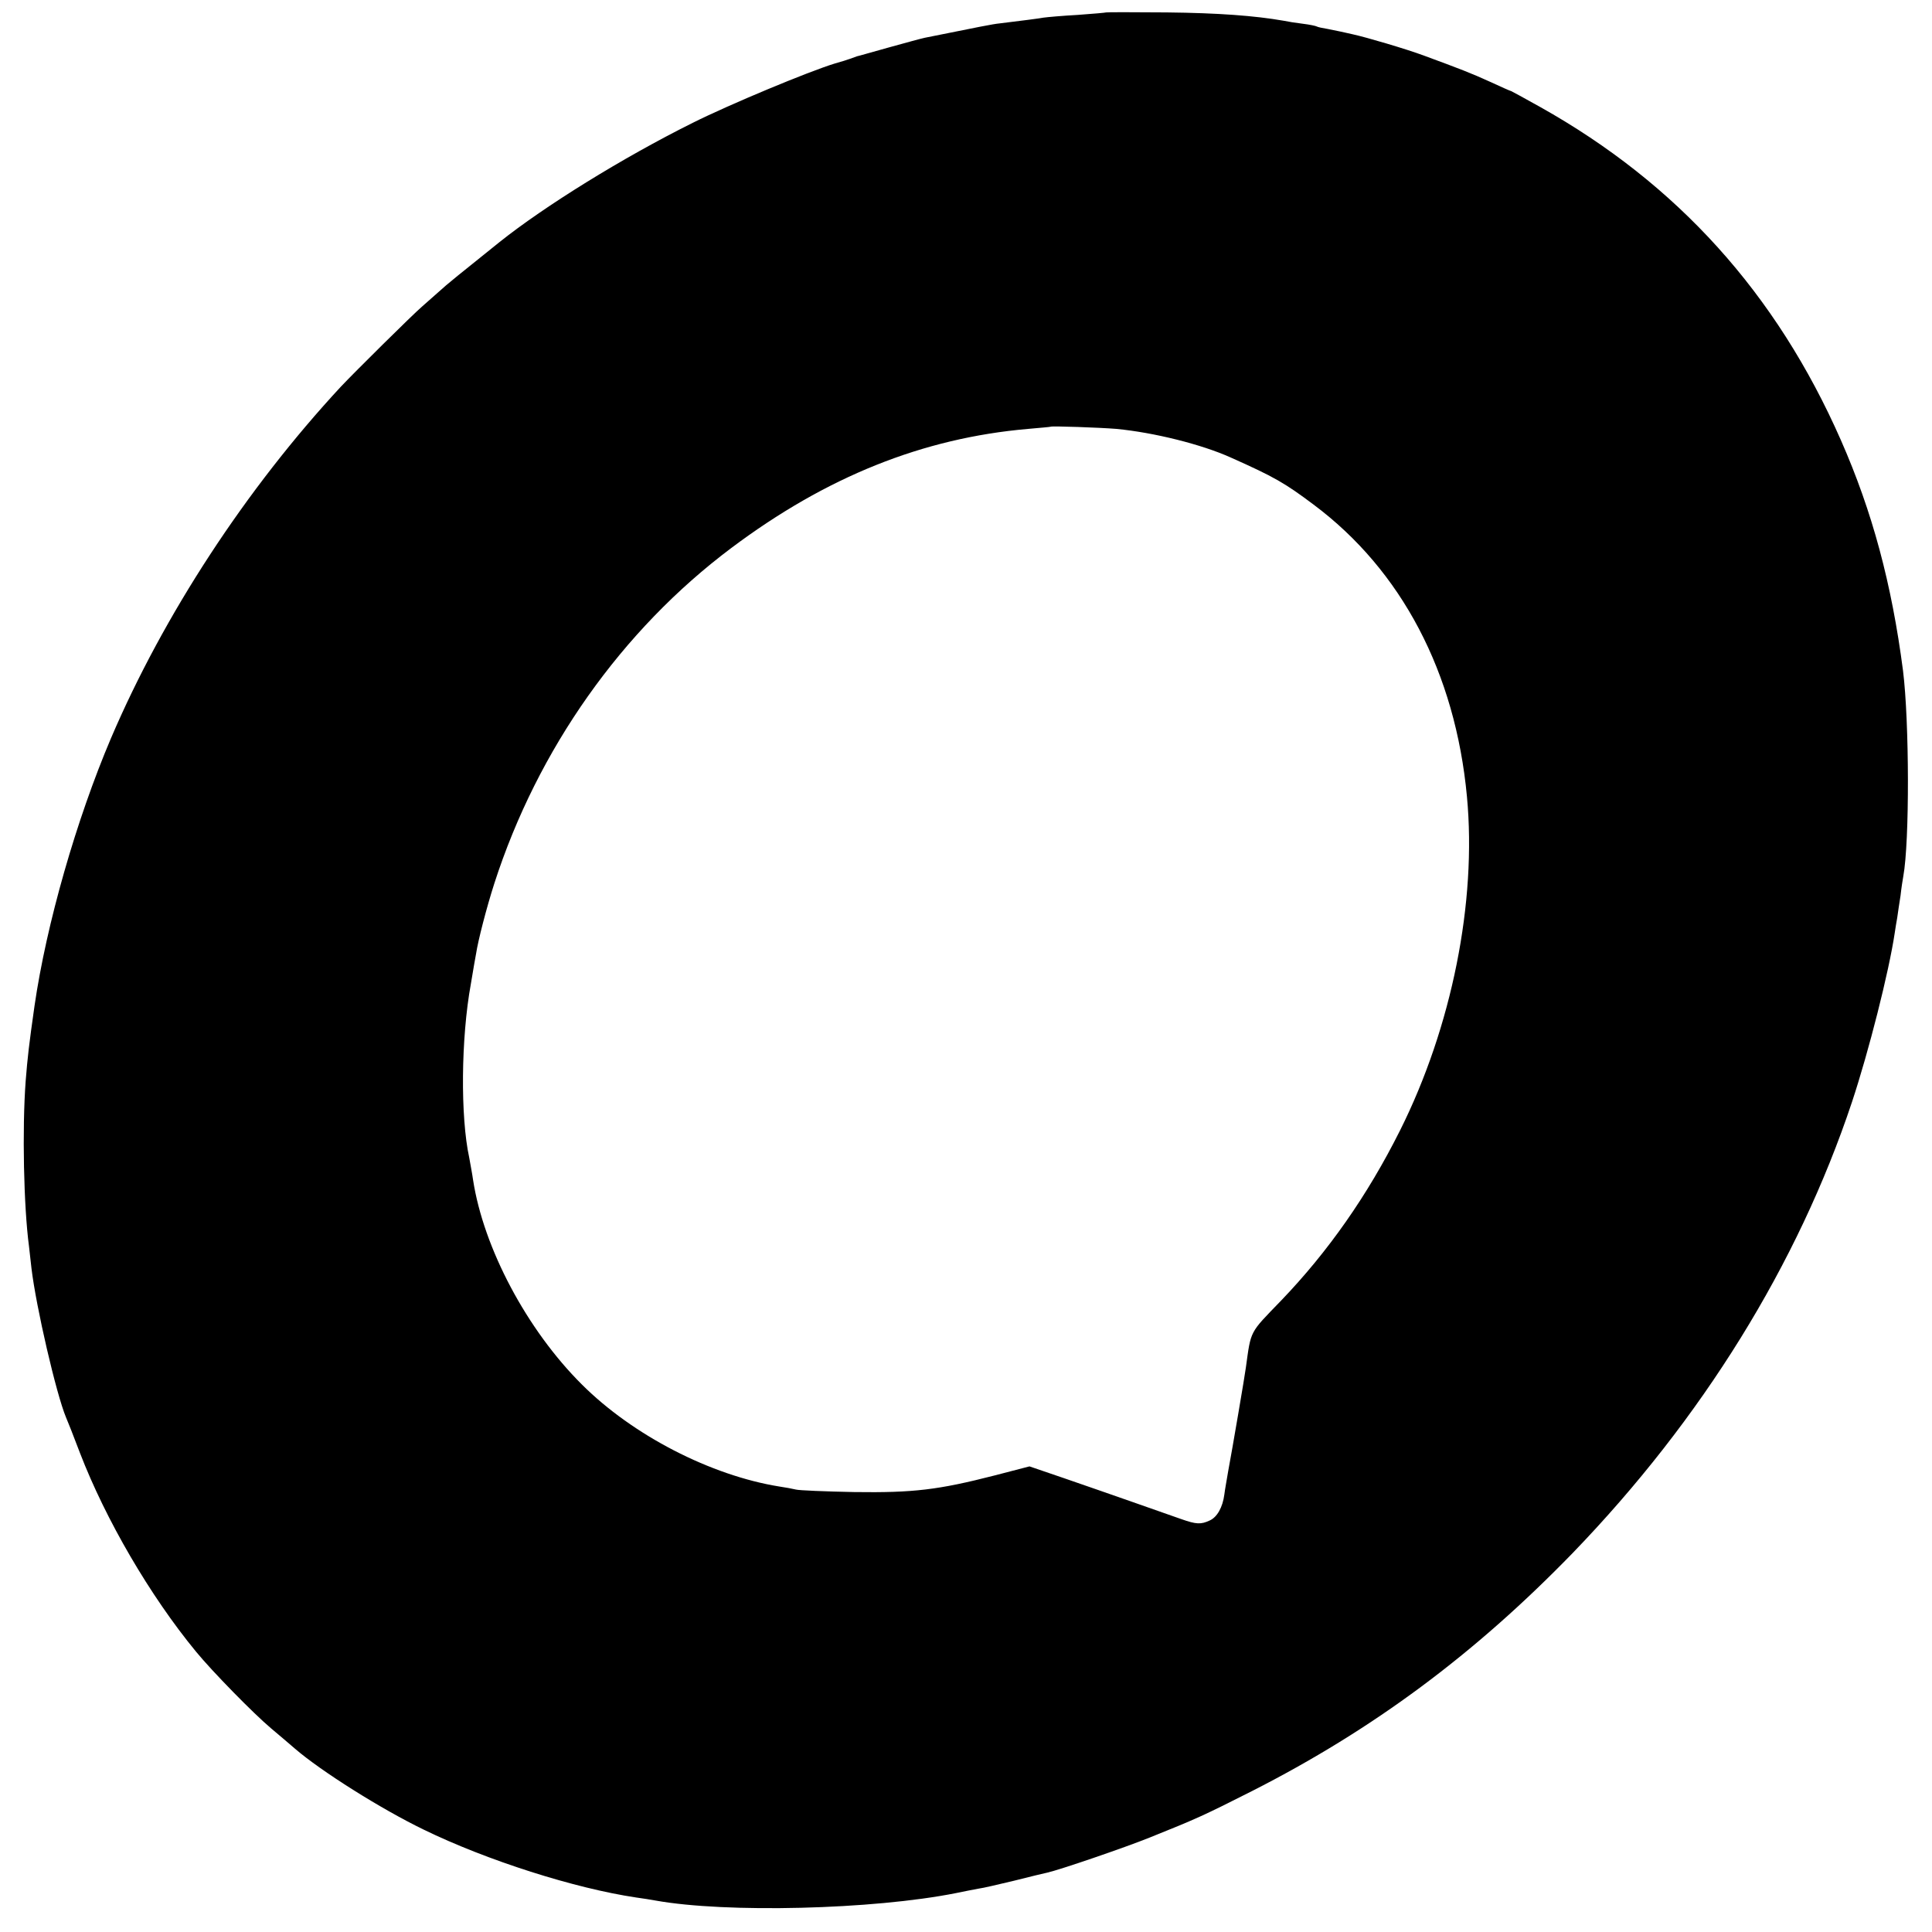 <svg height="700pt" preserveAspectRatio="xMidYMid meet" viewBox="0 0 700 700" width="700pt" xmlns="http://www.w3.org/2000/svg"><path d="m4008 6955c-2-1-48-5-103-9-55-3-111-8-125-10-22-4-79-11-160-21-21-2-72-12-270-52-14-3-72-19-130-35s-109-31-115-32c-5-2-17-6-25-9s-33-11-55-17c-95-29-381-148-515-215-255-127-537-302-700-432-142-114-191-153-220-180-19-17-46-41-60-53-34-29-245-238-295-291-344-371-642-827-833-1274-125-294-234-673-277-970-20-141-25-184-32-272-13-175-7-455 12-598 2-16 6-52 9-80 17-142 90-456 125-540 5-11 28-69 51-130 93-241 253-516 420-719 59-72 209-225 272-278 28-24 68-57 87-74 94-81 311-218 466-293 230-112 548-213 770-246 22-3 54-8 70-11 256-46 788-33 1089 27 28 6 65 13 81 16 17 2 75 16 130 29 55 14 109 27 119 29 45 10 279 90 371 127 172 69 196 80 370 168 441 224 809 498 1164 864 468 485 815 1045 1011 1633 61 184 134 472 155 613 2 14 6 39 9 55 2 17 8 53 12 80 3 28 8 59 10 70 23 125 22 560-1 745-41 315-111 576-225 835-234 532-593 929-1089 1207-57 32-105 58-106 58-2 0-36 15-77 34-68 31-107 46-240 95-62 23-207 66-258 77-19 4-39 9-45 10-5 1-25 5-44 9-19 3-37 7-40 9s-26 7-51 10-56 8-70 11c-103 18-236 28-422 30-120 1-219 1-220 0zm37-1509c136-13 309-56 415-104 157-70 195-92 299-170 319-238 514-609 556-1058 36-382-55-835-242-1209-118-236-261-440-432-618-115-119-108-105-127-242-3-25-50-301-64-375-5-30-12-68-14-85-6-46-26-82-53-94-32-15-49-14-103 5-57 20-267 94-427 149l-123 42-127-33c-203-52-293-63-508-60-104 2-200 6-211 9-12 3-39 8-60 11-249 40-532 186-716 370-199 198-356 494-394 741-3 22-10 58-14 81-32 147-30 432 6 629 8 50 17 99 19 110 7 47 38 167 66 254 157 487 462 918 858 1215 345 259 695 399 1076 432 44 4 81 7 82 8 4 3 177-3 238-8z" transform="matrix(.1 0 0 -.1 0 700)"/></svg>